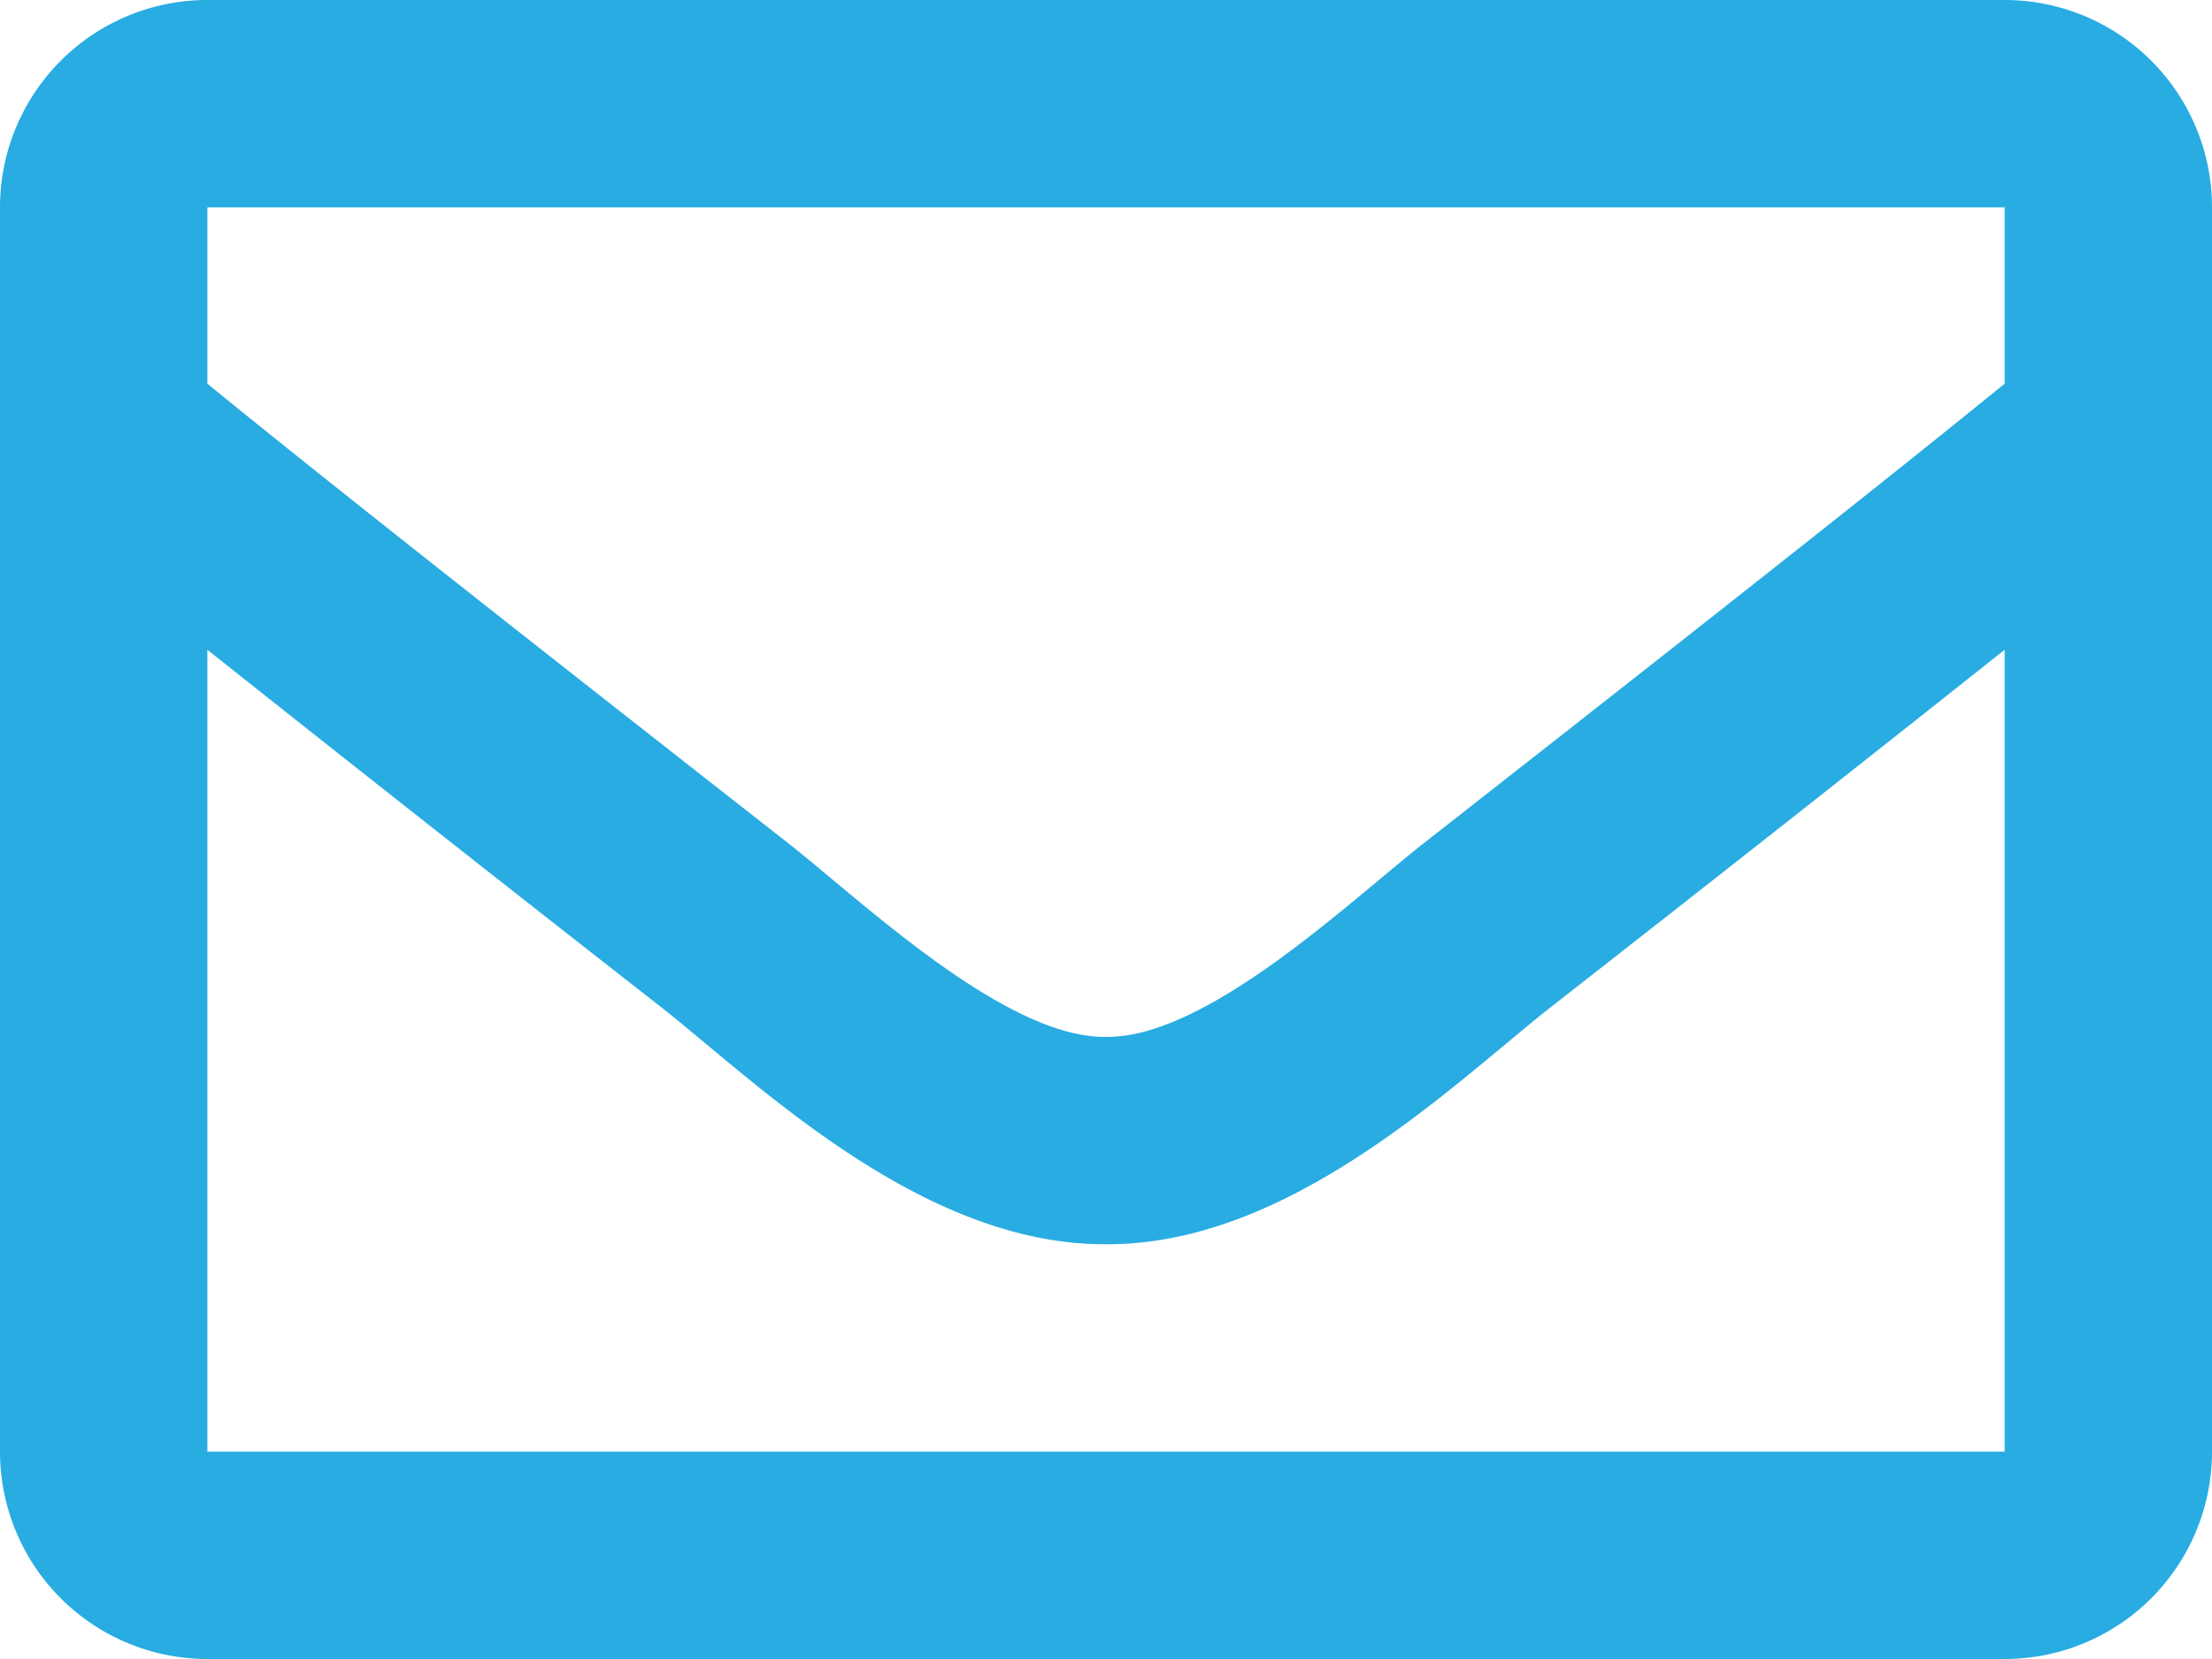 <svg width="24" height="18" viewBox="0 0 24 18" fill="none" xmlns="http://www.w3.org/2000/svg"><path d="M21.75 0H2.25A2.25 2.25 0 000 2.25v13.5A2.25 2.25 0 002.25 18h19.5A2.25 2.25 0 0024 15.75V2.25A2.25 2.25 0 0021.75 0zm0 2.25v1.913c-1.051.856-2.727 2.186-6.309 4.991-.79.621-2.353 2.113-3.441 2.096-1.088.017-2.652-1.475-3.441-2.096C4.977 6.35 3.3 5.02 2.25 4.163V2.25h19.5zm-19.5 13.5v-8.7a798.27 798.27 0 004.919 3.874C8.194 11.73 9.988 13.51 12 13.5c2.002.01 3.774-1.744 4.83-2.576a797.535 797.535 0 004.92-3.874v8.7H2.25z" fill="#28ACE2"/></svg>